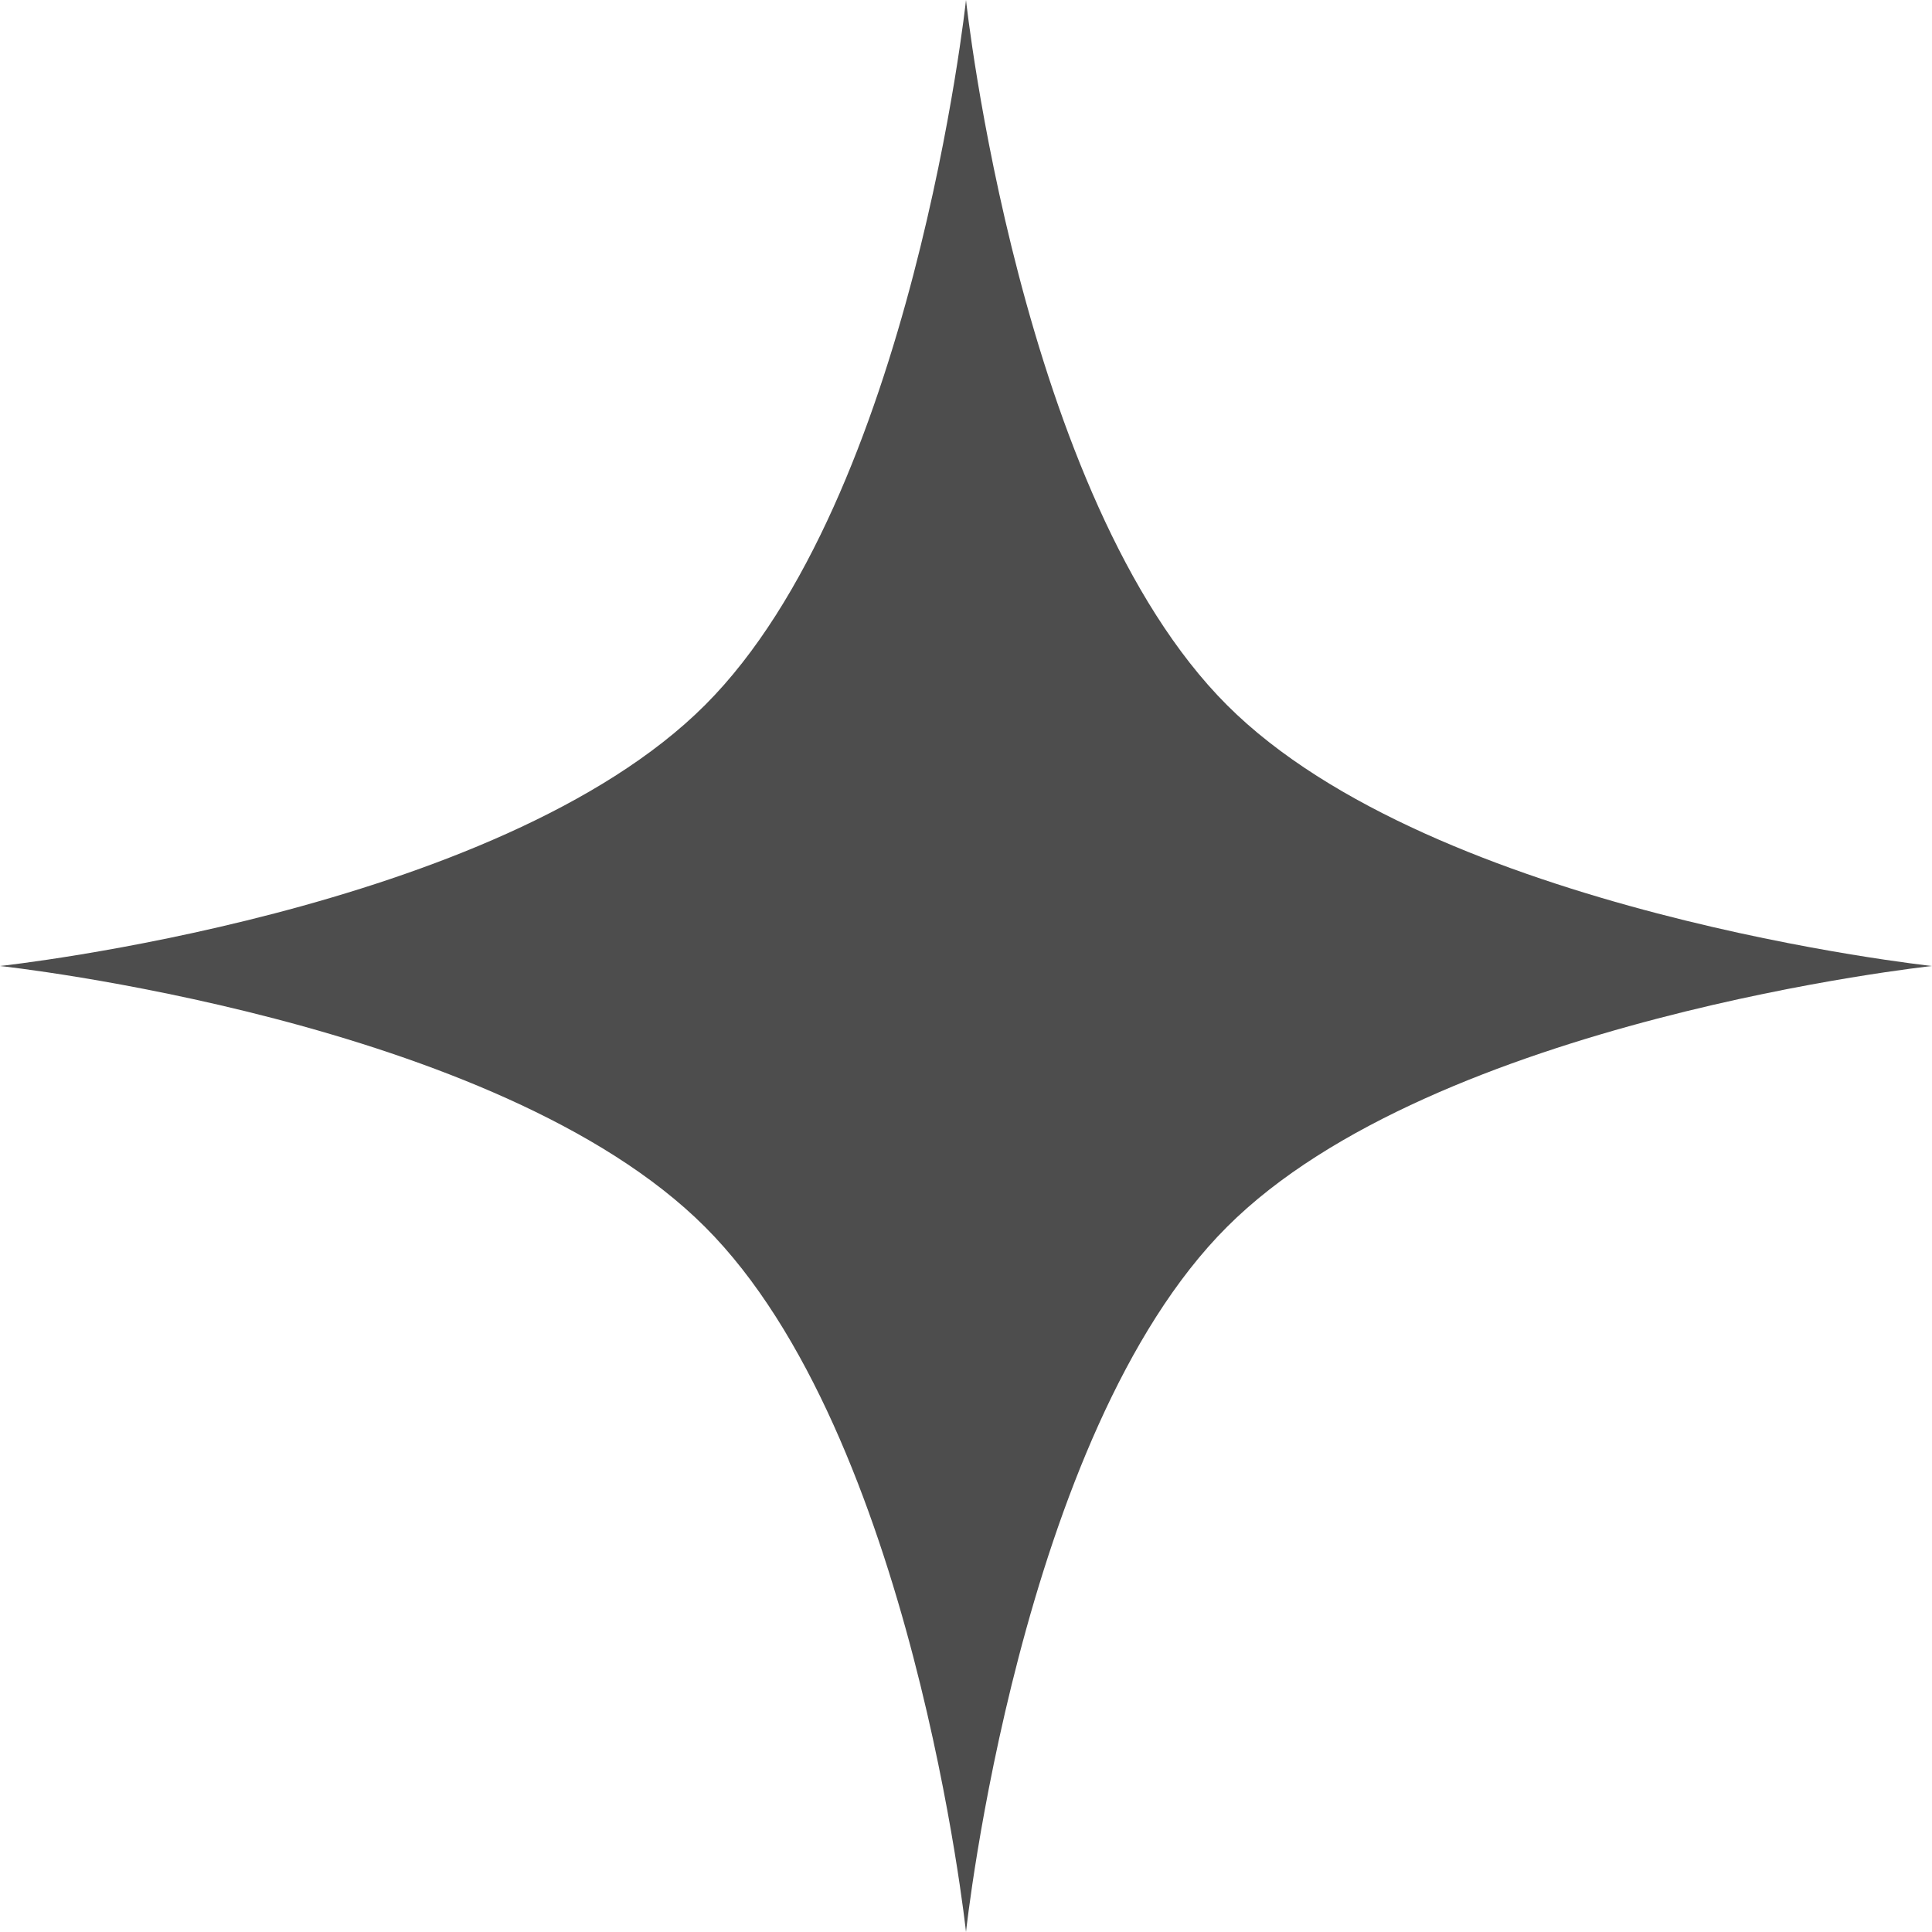 <?xml version="1.0" encoding="UTF-8"?> <svg xmlns="http://www.w3.org/2000/svg" width="15" height="15" viewBox="0 0 15 15" fill="none"><path d="M7.5 0C7.5 0 7.914 3.862 9.526 5.474C11.137 7.086 15 7.5 15 7.5C15 7.5 11.137 7.914 9.526 9.526C7.914 11.137 7.5 15 7.5 15C7.5 15 7.086 11.137 5.474 9.526C3.862 7.914 0 7.5 0 7.5C0 7.5 3.862 7.086 5.474 5.474C7.086 3.862 7.5 0 7.5 0Z" fill="#4D4D4D"></path></svg> 